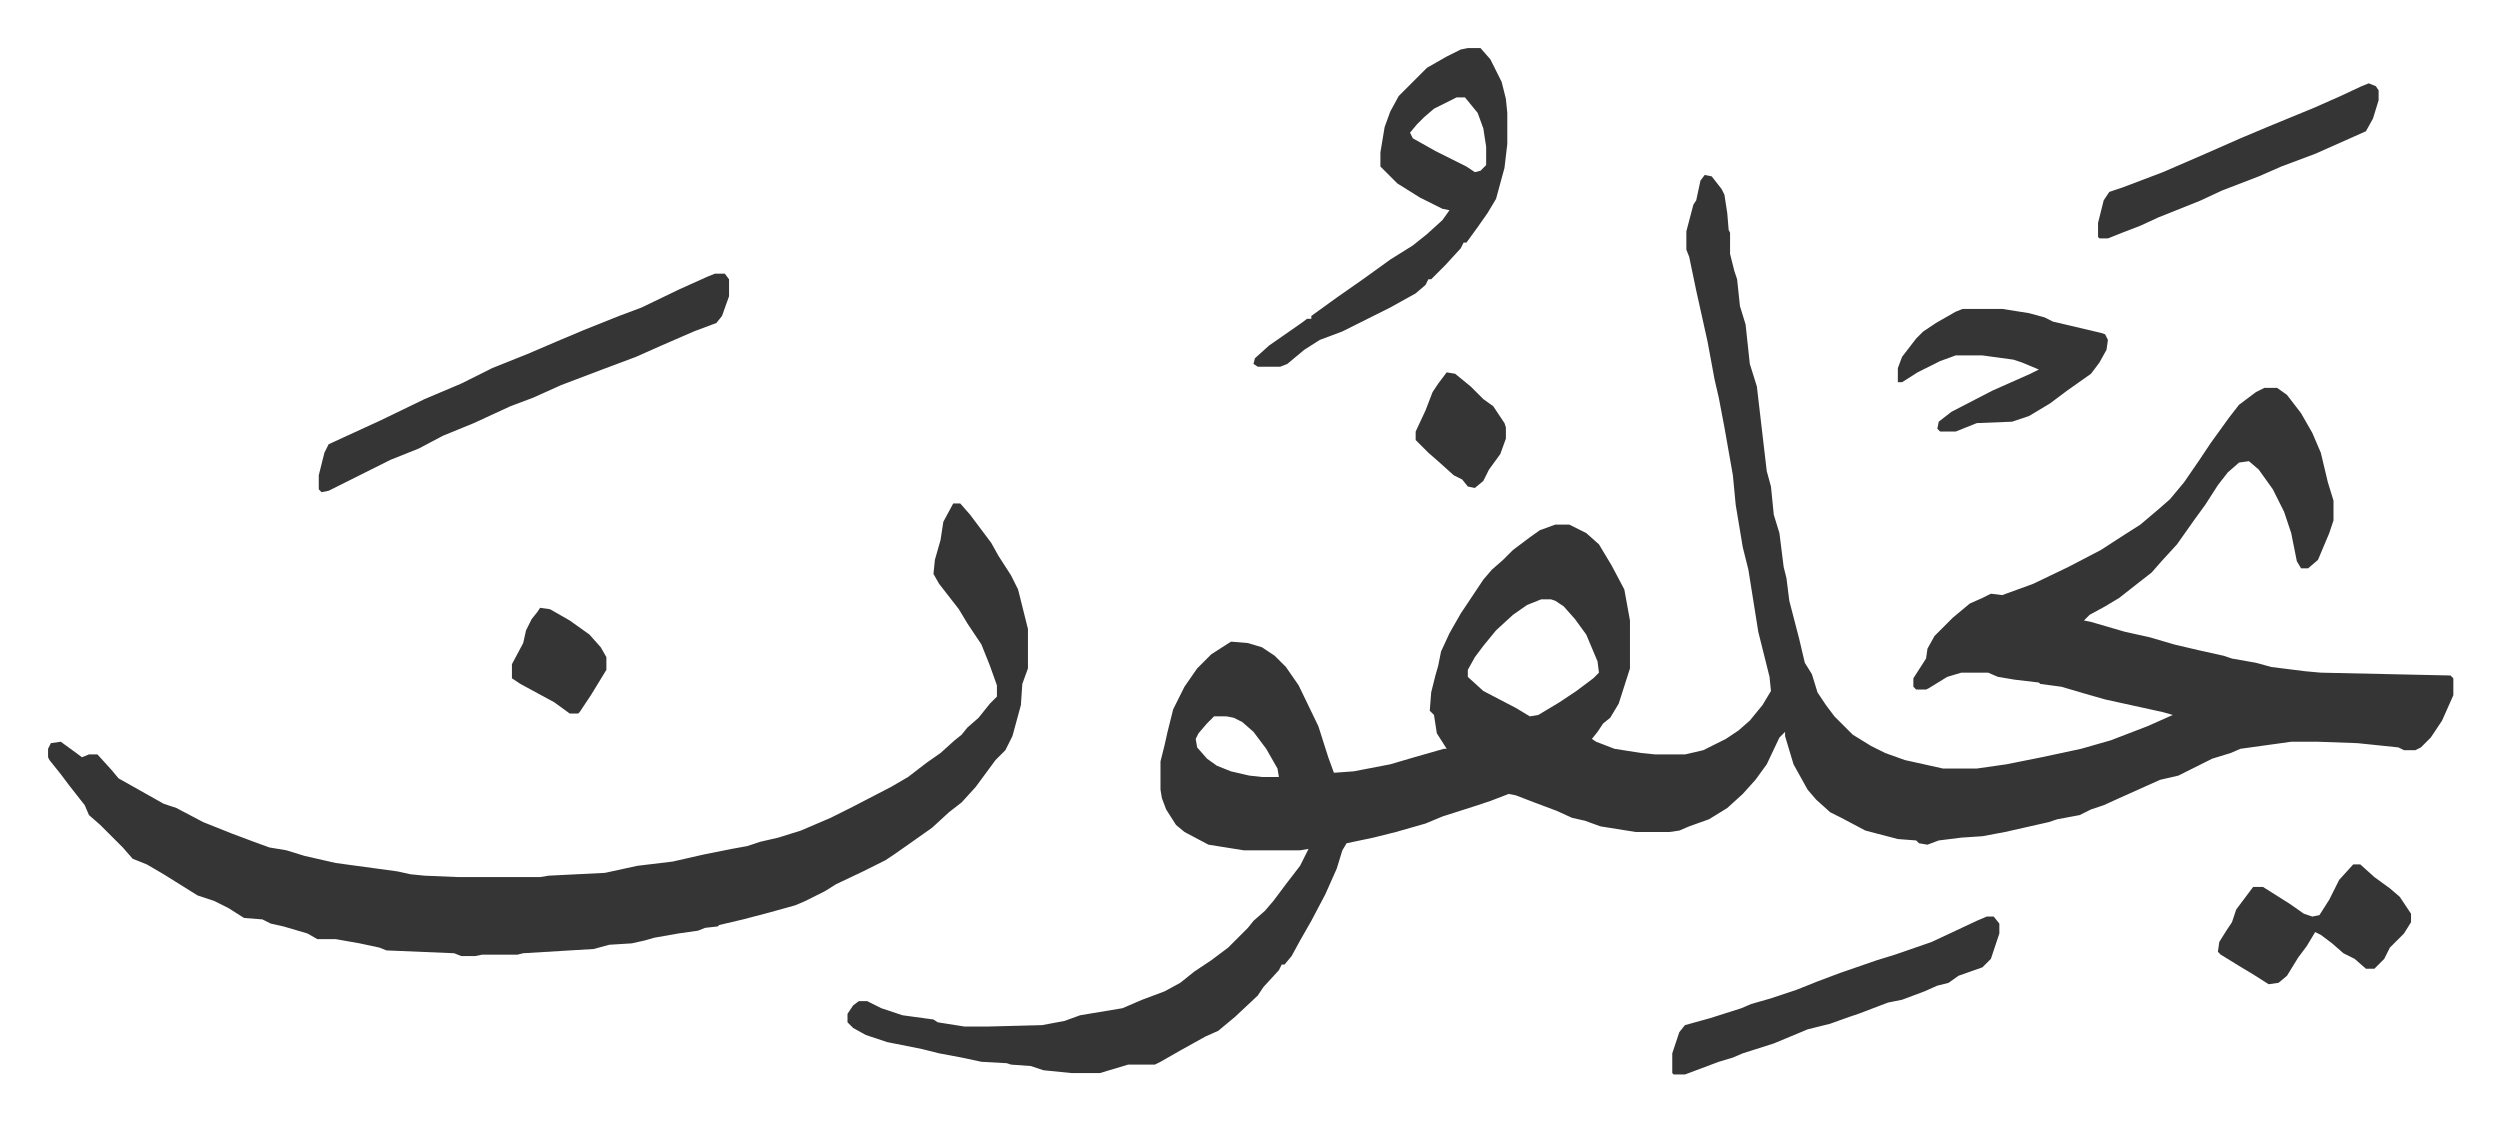 <svg xmlns="http://www.w3.org/2000/svg" viewBox="-34.1 375.9 1773.2 795.2">
    <path fill="#353535" id="rule_normal" d="m1175 500 5 1 7 9 2 4 2 13 1 12 1 2v15l3 12 2 6 2 19 4 13 3 28 5 16 7 60 3 11 2 20 4 13 3 24 2 8 2 16 7 27 4 17 5 8 4 13 6 9 6 8 13 13 13 8 10 5 14 5 27 6h24l21-3 25-5 28-6 21-6 26-10 18-8-7-2-41-9-14-4-17-5-15-2-1-1-17-2-12-2-7-3h-19l-10 3-13 8-2 1h-7l-2-2v-6l9-14 1-7 5-9 8-8 5-5 12-10 9-4 6-3 8 1 22-8 25-12 23-12 17-11 11-7 13-11 8-7 10-12 11-16 8-12 13-18 7-9 12-9 6-3h9l7 5 10 13 8 14 6 14 5 21 4 13v14l-3 9-8 19-7 6h-5l-3-5-4-20-5-15-8-16-10-14-7-6-7 1-8 7-7 9-9 14-8 11-12 17-11 12-7 8-9 7-14 11-10 6-11 6-4 4 5 1 24 7 18 4 17 5 17 4 18 4 6 2 17 3 11 3 24 3 11 1 92 2 2 2v12l-8 18-8 12-7 7-4 2h-8l-4-2-29-3-28-1h-19l-36 5-7 3-13 4-8 4-16 8-13 3-29 13-11 5-9 3-8 4-16 3-6 2-31 7-16 3-15 1-16 2-8 3-6-1-2-2-13-1-23-6-17-9-8-4-10-9-6-7-10-18-6-20v-3l-4 4-9 19-8 11-9 10-11 10-13 8-14 5-7 3-7 1h-24l-25-4-11-4-9-2-11-5-16-6-13-5-5-1-13 5-9 3-25 8-12 5-21 6-16 4-19 4-3 5-4 13-8 18-10 19-8 14-6 11-5 6h-2l-2 4-11 12-4 6-16 15-12 10-9 4-18 10-14 8-4 2h-19l-10 3-10 3h-20l-20-2-9-3-14-1-3-1-18-1-14-3-16-3-12-3-25-5-15-5-9-5-4-4v-6l4-6 4-3h6l10 5 15 5 22 3 3 2 19 3h16l39-1 16-3 11-4 30-5 14-6 16-6 11-6 10-8 12-8 12-9 14-14 4-5 8-7 6-7 9-12 10-13 6-12-6 1h-40l-25-4-17-9-6-5-7-11-3-8-1-6v-20l3-12 2-9 4-16 8-16 9-13 10-10 14-9 12 1 10 3 9 6 8 8 9 13 14 29 7 22 4 11 14-1 26-5 17-5 21-6h2l-7-11-2-13-3-3 1-13 3-12 2-7 2-10 6-13 8-14 16-24 6-7 8-7 7-7 12-9 7-5 11-4h10l12 6 9 8 9 15 9 17 4 22v34l-8 25-6 10-5 4-4 6-4 5 3 2 13 5 19 3 10 1h21l13-3 16-8 9-6 8-7 9-11 6-10-1-10-8-32-7-44-4-16-5-30-2-21-6-34-4-21-3-13-5-27-8-36-5-24-2-5v-13l5-19 2-3 3-14zm-116 301-10 4-10 7-12 11-9 11-6 8-5 9v5l11 10 23 12 10 6 6-1 15-9 12-8 12-9 4-4-1-8-8-19-8-11-8-9-6-4-3-1zm-232 83-5 5-6 7-2 4 1 6 7 8 7 5 10 4 13 3 9 1h12l-1-6-8-14-9-12-8-7-6-3-5-1zM642 733h5l7 8 15 20 5 9 9 14 5 10 4 16 3 12v28l-4 11-1 15-6 22-5 10-7 7-14 19-10 11-9 7-12 11-17 12-10 7-6 4-16 8-19 9-8 5-14 7-7 3-18 5-19 5-17 4-1 1-9 1-5 2-14 2-17 3-7 2-9 2-16 1-11 3-50 3-4 1h-25l-5 1h-10l-5-2-48-2-5-2-14-3-17-3h-13l-7-4-17-5-9-2-6-3-13-1-11-7-10-5-12-4-16-10-8-5-12-7-10-4-7-8-16-16-8-7-3-7-11-14-6-8-8-10-1-2v-6l2-4 7-1 11 8 4 3 5-2h6l10 11 5 6 16 9 16 9 9 3 19 10 20 8 16 6 11 4 12 2 13 4 22 5 44 6 9 2 10 1 24 1h58l6-1 40-2 23-5 25-3 22-5 20-4 11-2 9-3 13-3 16-5 21-9 16-8 27-14 12-7 13-10 10-7 10-9 5-4 4-5 8-7 8-10 5-5v-8l-5-14-6-15-10-15-6-10-14-18-4-7 1-10 4-14 2-13zm365-323h9l7 8 8 16 3 12 1 10v22l-2 17-6 22-6 10-7 10-8 11h-2l-2 4-11 12-10 10h-2l-2 4-7 6-18 10-34 17-16 6-11 7-12 10-5 2h-16l-3-2 1-4 10-9 23-16 4-3h3v-2l18-13 20-14 18-13 16-10 10-8 11-10 5-7-5-1-16-8-16-10-12-12v-10l3-18 4-11 6-11 20-20 14-8 10-5zm-8 35-16 8-7 6-5 5-5 6 2 4 16 9 12 6 10 5 6 4 4-1 4-4v-13l-2-13-4-11-9-11zM473 570h7l3 4v12l-5 14-4 5-16 6-23 10-18 8-24 9-29 11-20 9-16 6-26 12-22 9-17 9-20 8-28 14-16 8-5 1-2-2v-10l4-16 3-6 37-17 31-15 26-11 22-11 25-10 21-9 19-8 25-10 16-6 27-13 20-9zm902 456h5l4 5v7l-6 18-6 6-17 6-7 5-8 2-9 4-16 6-10 2-21 8-6 2-14 5-16 4-24 10-22 7-7 3-10 3-16 6-8 3h-8l-1-1v-14l5-15 4-5 18-5 22-7 7-3 14-4 18-6 15-6 16-6 26-9 13-4 26-9 32-15z"/>
    <path fill="#353535" id="rule_normal" d="M1358 595h28l19 3 11 3 6 3 34 8 3 1 2 4-1 7-5 9-6 8-17 12-12 9-15 9-12 4-25 1-15 6h-11l-2-2 1-5 9-7 29-15 27-12 6-3-12-5-6-2-22-3h-19l-11 4-16 8-11 7h-3v-10l3-8 10-13 5-5 9-6 14-8zm288-160 5 2 2 3v7l-4 13-5 9-9 4-27 12-24 9-16 7-26 10-15 7-30 12-13 6-13 5-10 4h-6l-1-1v-10l4-16 4-6 9-3 29-11 30-13 25-11 19-8 34-14 18-8 15-7zm-11 554h5l10 9 11 8 7 6 8 12v6l-5 8-10 10-4 8-7 7h-6l-8-7-8-4-8-7-8-6-4-2-6 10-6 8-8 13-6 5-7 1-11-7-10-6-13-8-2-2 1-7 5-8 4-6 3-9 6-8 6-8h7l19 12 10 7 6 2 5-1 7-11 7-14zM992 640l6 1 11 9 9 9 7 5 8 12 1 3v8l-4 11-8 11-4 8-6 5-5-1-4-5-6-3-10-9-8-7-9-9v-6l7-15 5-13 4-6zM349 807l7 1 14 8 14 10 8 9 4 7v9l-11 18-8 12-1 1h-6l-11-8-24-13-6-4v-10l8-15 2-9 4-8 4-5z"/>
</svg>
